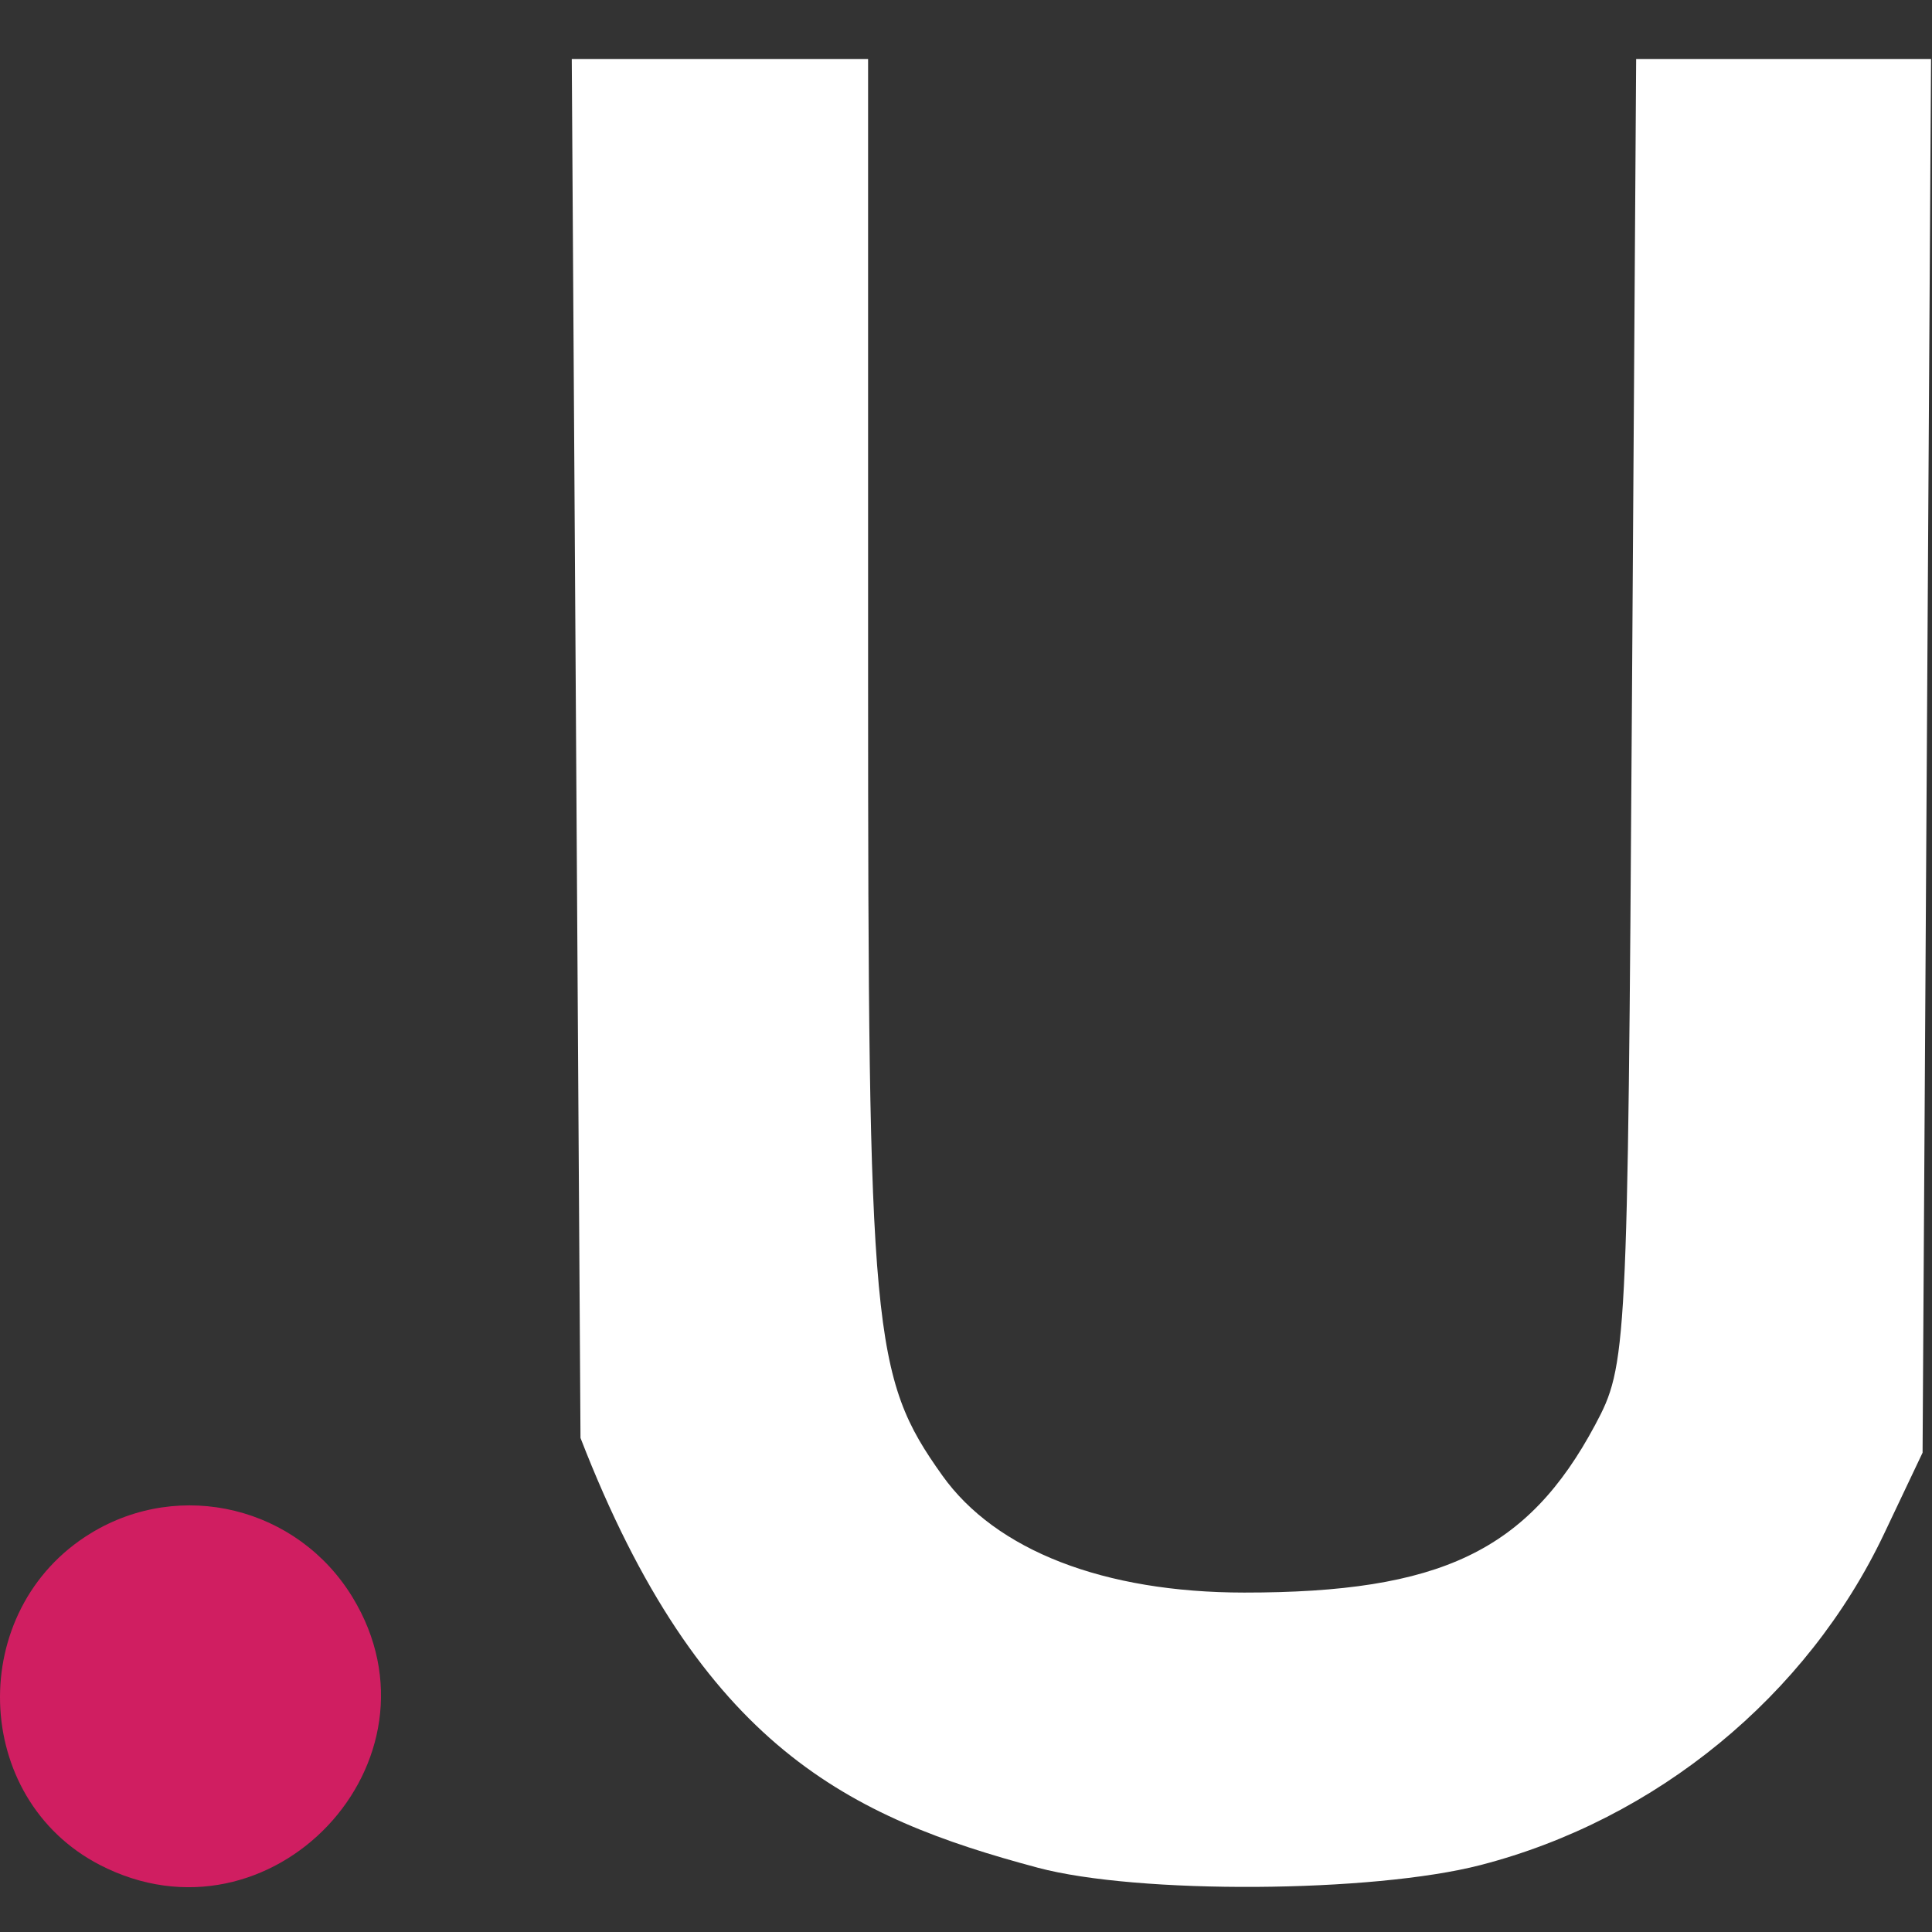 <?xml version="1.0" encoding="UTF-8"?> <svg xmlns="http://www.w3.org/2000/svg" width="131" height="131" viewBox="0 0 131 131" fill="none"><rect x="0" y="0" width="131" height="131" fill="#333333" stroke="none"/><path fill-rule="evenodd" clip-rule="evenodd" d="M39.065 50.75L39.361 97.5C47.5 118.502 57.657 123.24 70.361 126.639C77.142 128.453 93.061 128.357 100.401 126.458C112.323 123.372 122.538 114.985 127.751 104L130.361 98.5L130.648 51.25L130.935 4H120.937H110.94L110.65 48.25C110.366 91.688 110.321 92.576 108.155 96.624C103.586 105.166 97.666 107.992 84.361 107.985C74.856 107.98 67.515 105.132 63.892 100.043C59.125 93.349 58.861 90.502 58.861 45.841V4H48.815H38.769L39.065 50.75Z" fill="white"></path><path fill-rule="evenodd" clip-rule="evenodd" d="M6.16 103.96C-2.32 109.13 -1.975 121.931 6.767 126.451C18.367 132.45 30.676 119.41 23.901 108.299C20.172 102.182 12.252 100.245 6.16 103.96Z" fill="#D01E61"></path></svg> 
